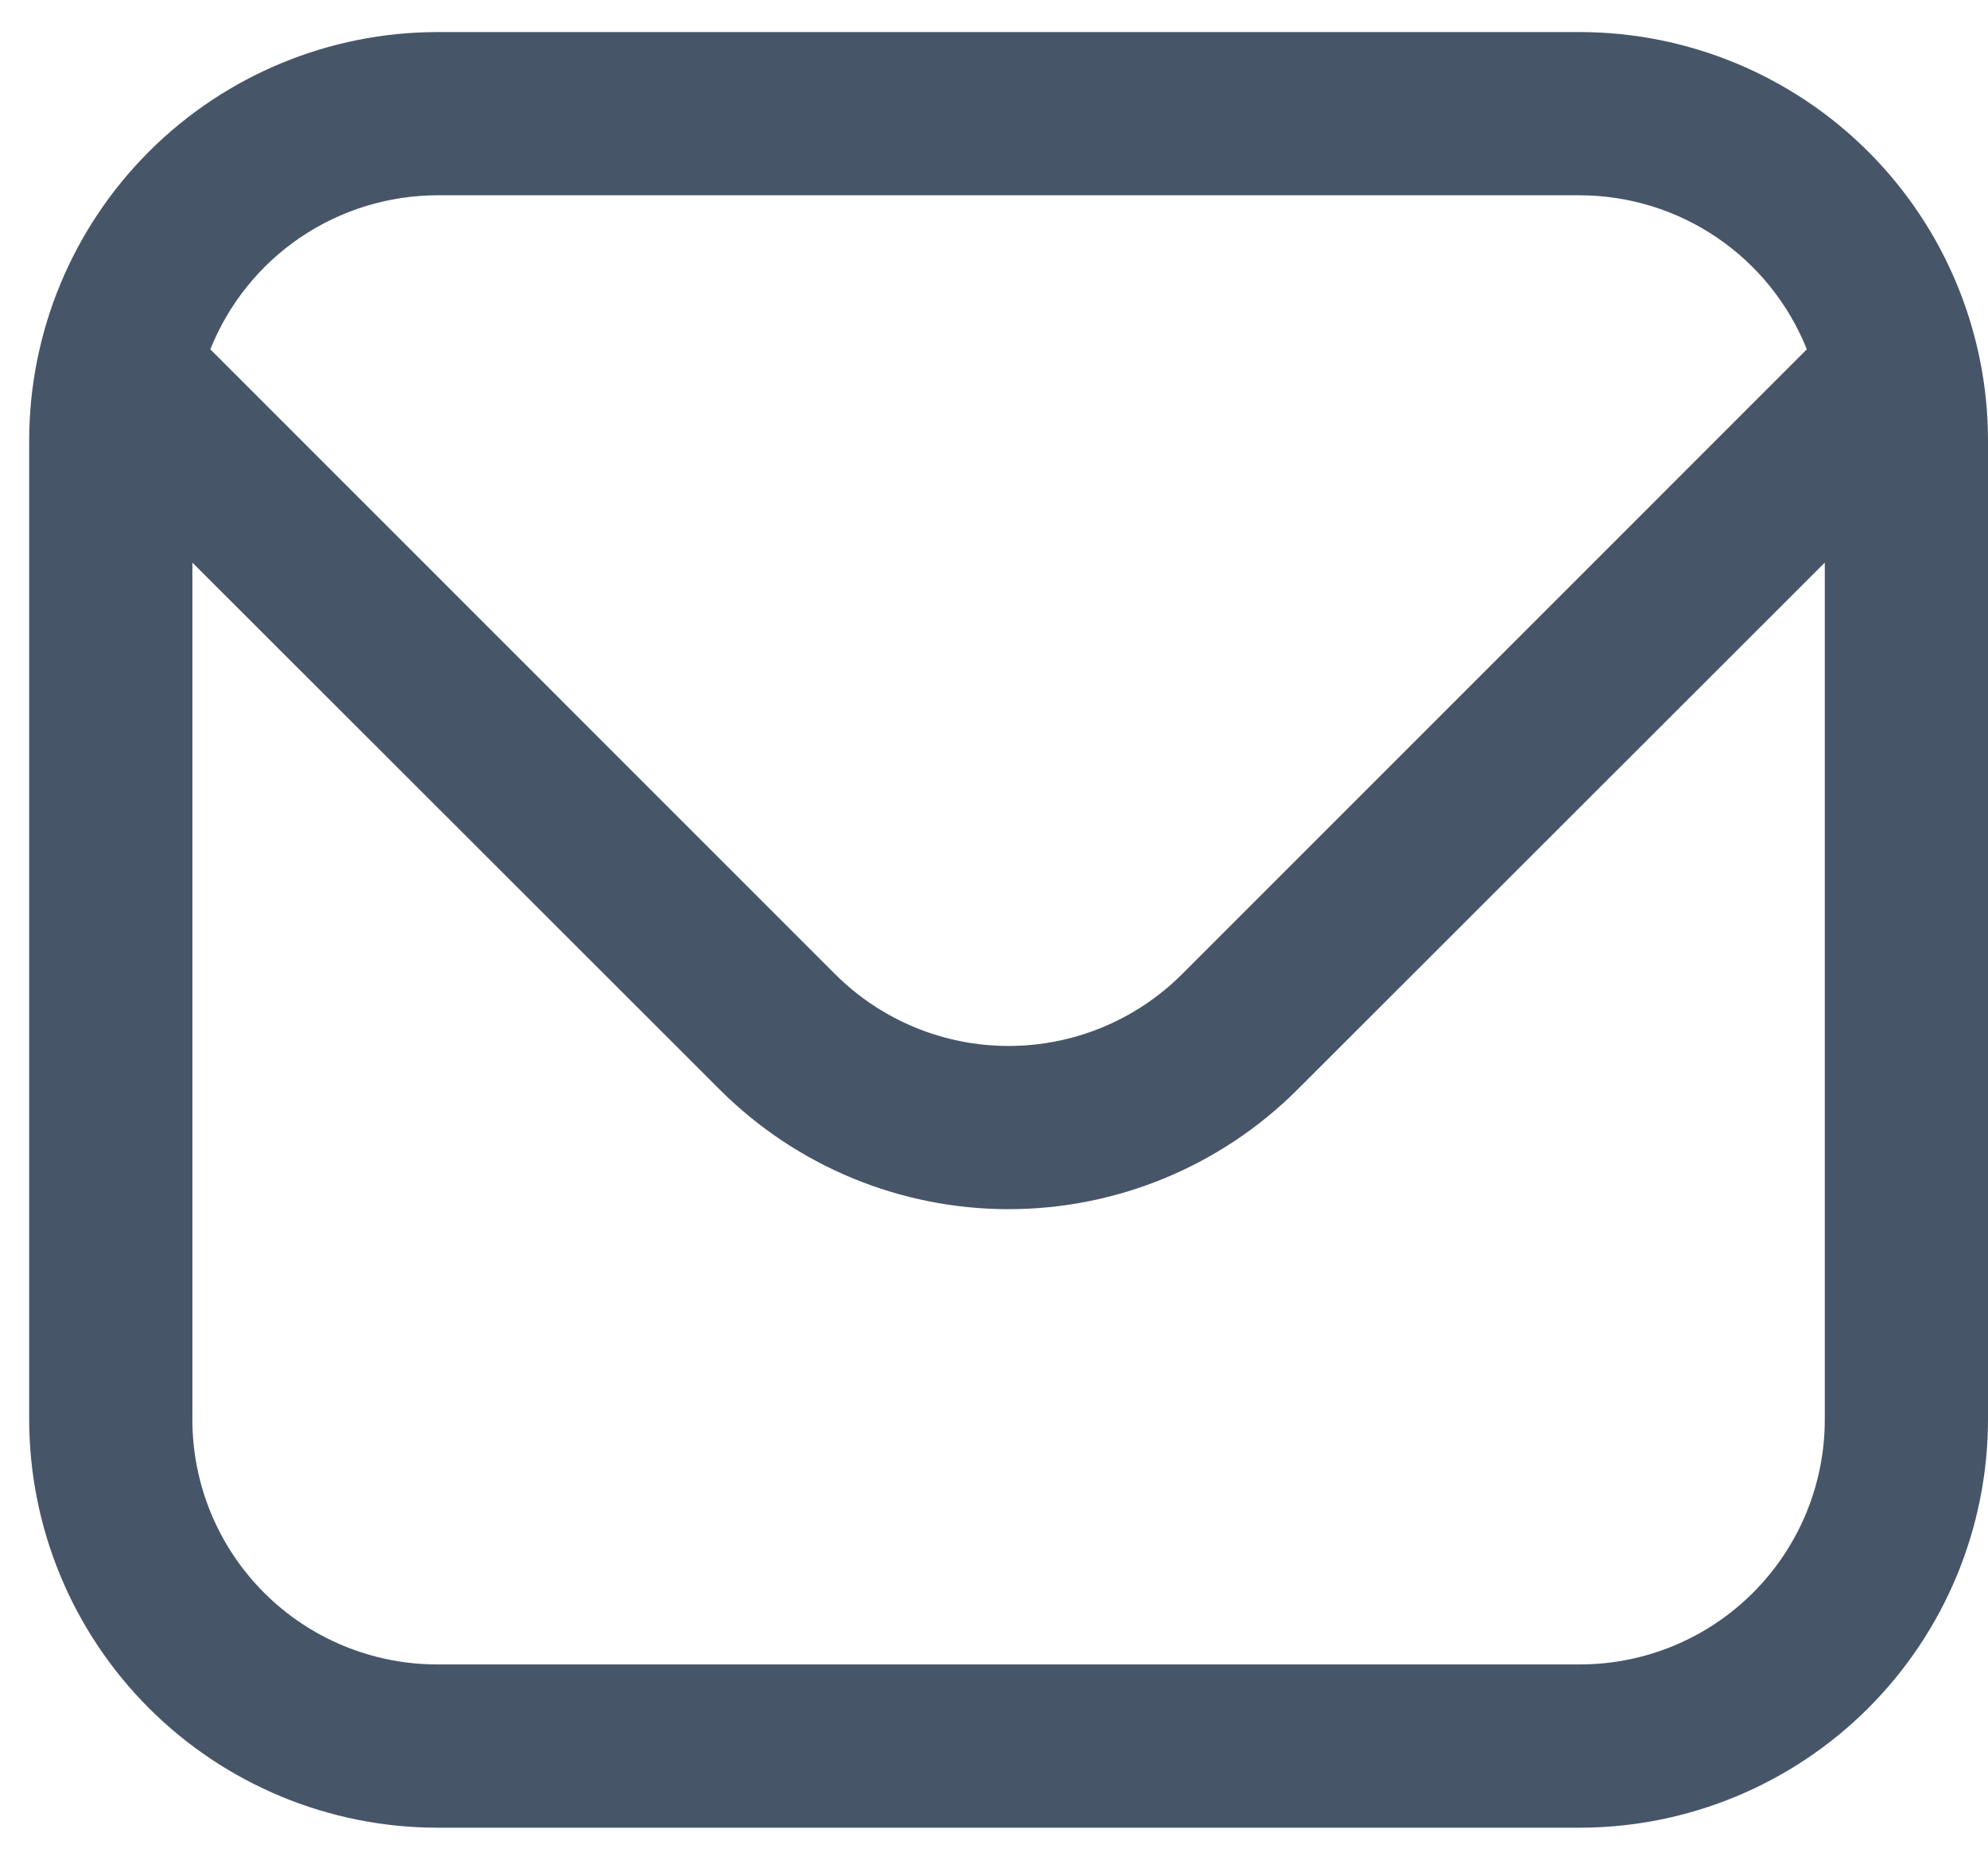 <svg width="31" height="29" viewBox="0 0 31 29" fill="none" xmlns="http://www.w3.org/2000/svg">
<path id="Vector" d="M24.636 0.5H6.818C5.131 0.502 3.514 1.173 2.321 2.366C1.128 3.559 0.457 5.177 0.455 6.864V22.136C0.457 23.823 1.128 25.441 2.321 26.634C3.514 27.827 5.131 28.498 6.818 28.5H24.636C26.323 28.498 27.941 27.827 29.134 26.634C30.327 25.441 30.998 23.823 31 22.136V6.864C30.998 5.177 30.327 3.559 29.134 2.366C27.941 1.173 26.323 0.502 24.636 0.5ZM6.818 3.045H24.636C25.398 3.047 26.143 3.276 26.773 3.704C27.404 4.132 27.892 4.739 28.175 5.447L18.428 15.195C17.711 15.909 16.74 16.31 15.727 16.31C14.715 16.31 13.744 15.909 13.027 15.195L3.28 5.447C3.563 4.739 4.051 4.132 4.681 3.704C5.312 3.276 6.056 3.047 6.818 3.045ZM24.636 25.954H6.818C5.806 25.954 4.834 25.552 4.118 24.836C3.402 24.12 3 23.149 3 22.136V8.773L11.227 16.994C12.422 18.186 14.04 18.855 15.727 18.855C17.415 18.855 19.033 18.186 20.228 16.994L28.455 8.773V22.136C28.455 23.149 28.052 24.12 27.336 24.836C26.62 25.552 25.649 25.954 24.636 25.954Z" fill="#475569"/>
</svg>

